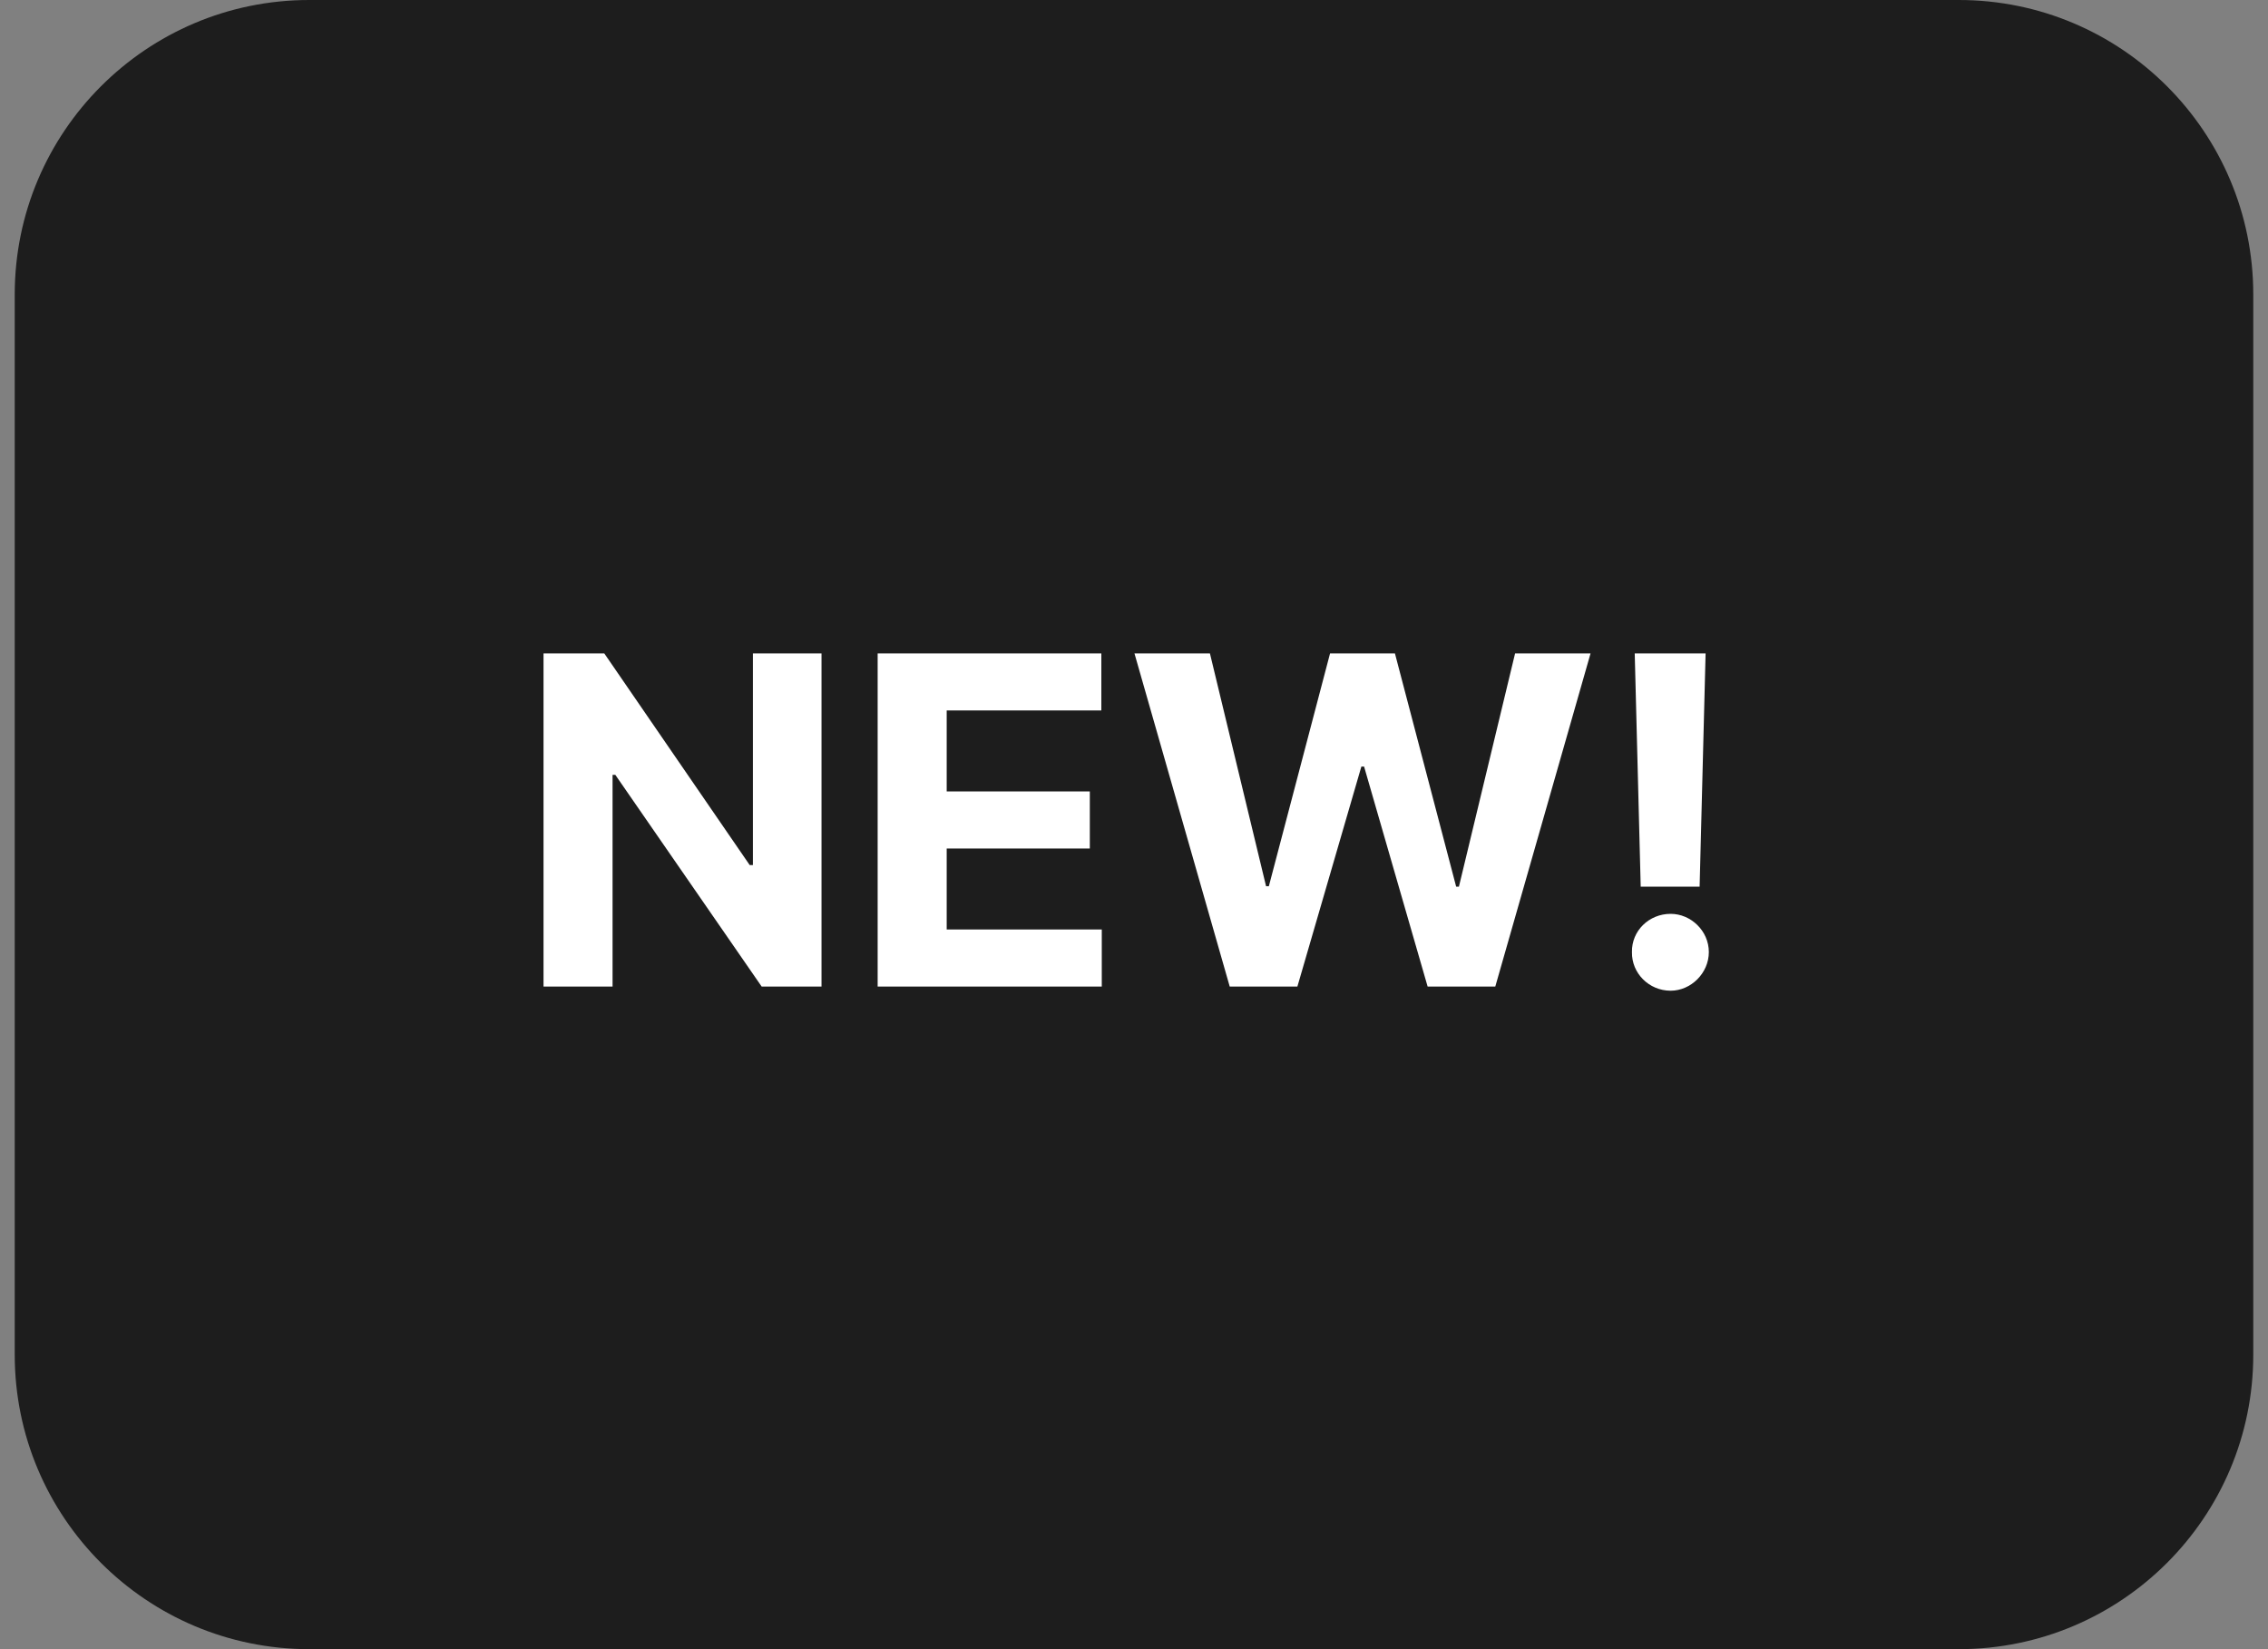 <svg width="77" height="56" viewBox="0 0 77 56" fill="none" xmlns="http://www.w3.org/2000/svg">
<rect x="0" y="0" width="77" height="56" fill="#808080" stroke="none"/>
<g clip-path="url(#clip0_5097_23287)">
<path d="M66.5 0H10.5C4.977 0 0.5 4.477 0.5 10V46C0.5 51.523 4.977 56 10.5 56H66.5C72.023 56 76.5 51.523 76.5 46V10C76.5 4.477 72.023 0 66.5 0Z" fill="#1D1D1D"/>
<path d="M27.891 22.188V33.5H25.859L20.891 26.312H20.797V33.5H18.453V22.188H20.516L25.453 29.375H25.562V22.188H27.891ZM29.797 33.5V22.188H37.391V24.125H32.141V26.875H37V28.812H32.141V31.562H37.406V33.5H29.797ZM41.75 33.5L38.516 22.188H41.078L42.984 30.094H43.078L45.156 22.188H47.359L49.438 30.109H49.531L51.438 22.188H54L50.766 33.5H48.469L46.312 26.031H46.219L44.047 33.5H41.75ZM57.906 22.188L57.703 30.109H55.703L55.5 22.188H57.906ZM56.719 33.641C55.984 33.641 55.391 33.047 55.406 32.328C55.391 31.609 55.984 31.031 56.719 31.031C57.406 31.031 58.016 31.609 58.016 32.328C58.016 33.047 57.406 33.641 56.719 33.641Z" fill="white"/>
</g>
<defs>
<clipPath id="clip0_5097_23287">
<rect width="76" height="56" fill="white" transform="translate(0.5)"/>
</clipPath>
</defs>
</svg>
